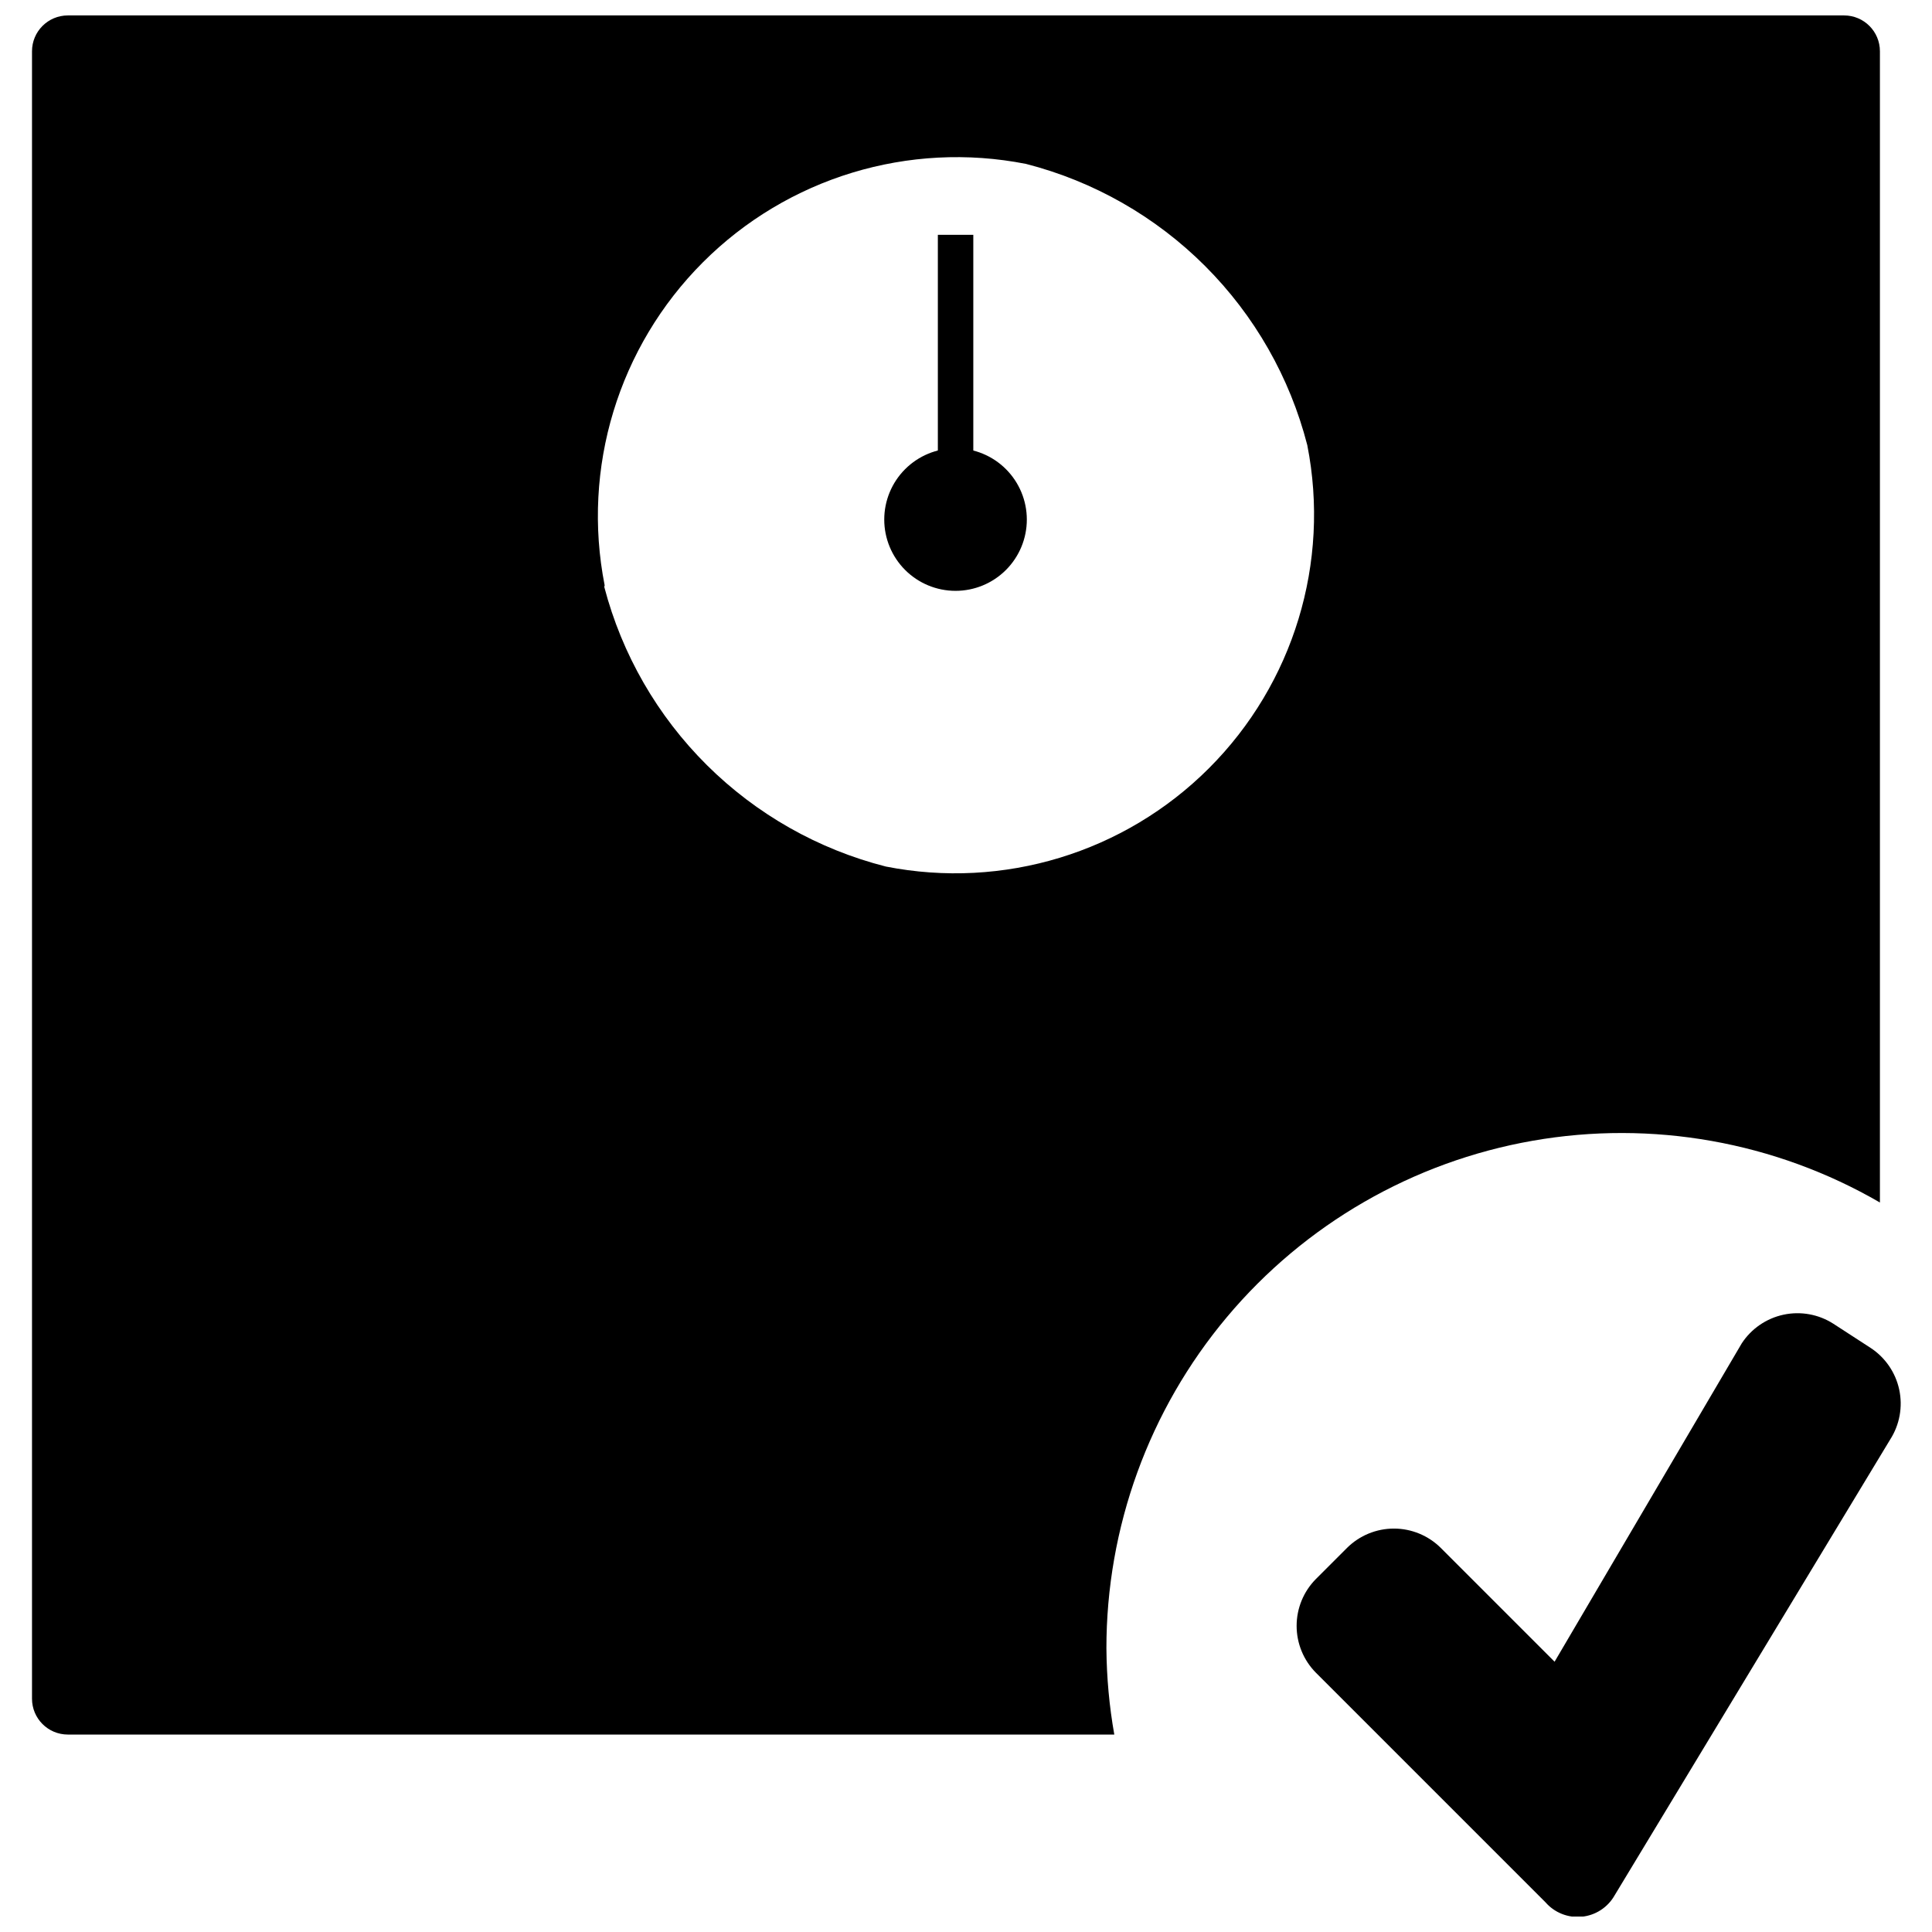 <?xml version="1.0" encoding="UTF-8"?>
<!-- Uploaded to: ICON Repo, www.svgrepo.com, Generator: ICON Repo Mixer Tools -->
<svg width="800px" height="800px" version="1.1" viewBox="144 144 512 512" xmlns="http://www.w3.org/2000/svg">
 <defs>
  <clipPath id="b">
   <path d="m152 148.09h491v455.91h-491z"/>
  </clipPath>
  <clipPath id="a">
   <path d="m487 492h161v159.9h-161z"/>
  </clipPath>
 </defs>
 <path d="m392.54 206.23h9.395v75.359h-9.395z"/>
 <path d="m416.12 281.69c0 5.012-1.992 9.816-5.535 13.359-3.543 3.543-8.348 5.531-13.355 5.531-5.012 0-9.816-1.988-13.359-5.531s-5.535-8.348-5.535-13.359c0-5.012 1.992-9.816 5.535-13.359s8.348-5.531 13.359-5.531c5.008 0 9.812 1.988 13.355 5.531 3.543 3.543 5.535 8.348 5.535 13.359z"/>
 <g clip-path="url(#b)">
  <path d="m437.21 580.93c-0.035-32.141 11.273-63.262 31.93-87.887s49.34-41.168 80.996-46.727c31.656-5.555 64.258 0.238 92.062 16.359v-305.09c0-5.242-4.25-9.496-9.496-9.496h-470.72c-5.246 0-9.5 4.254-9.5 9.496v436.59c0 5.246 4.254 9.5 9.5 9.5h277.32c-1.332-7.516-2.027-15.125-2.09-22.754zm-132.97-281.81c-6.129-31.102 3.641-63.211 26.055-85.625 22.414-22.414 54.527-32.184 85.625-26.055 17.957 4.613 34.344 13.961 47.453 27.07 13.109 13.109 22.457 29.496 27.07 47.453 6.133 31.102-3.641 63.211-26.055 85.625-22.414 22.414-54.523 32.184-85.625 26.055-17.922-4.562-34.297-13.84-47.422-26.871s-22.52-29.344-27.203-47.234z"/>
 </g>
 <g clip-path="url(#a)">
  <path d="m553.58 648.14-60.848-60.848c-3.277-3.305-5.113-7.769-5.113-12.422s1.836-9.117 5.113-12.418l8.246-8.246c3.305-3.277 7.766-5.117 12.418-5.117 4.652 0 9.117 1.84 12.422 5.117l30.164 30.164 49.578-84.332v-0.004c2.543-3.906 6.527-6.644 11.082-7.625 4.559-0.977 9.316-0.113 13.234 2.406l9.812 6.367c3.906 2.543 6.648 6.527 7.625 11.082 0.977 4.559 0.113 9.316-2.406 13.238l-73.062 120.86c-1.816 3.156-5.051 5.238-8.676 5.59-3.625 0.352-7.195-1.07-9.59-3.816z"/>
 </g>
</svg>